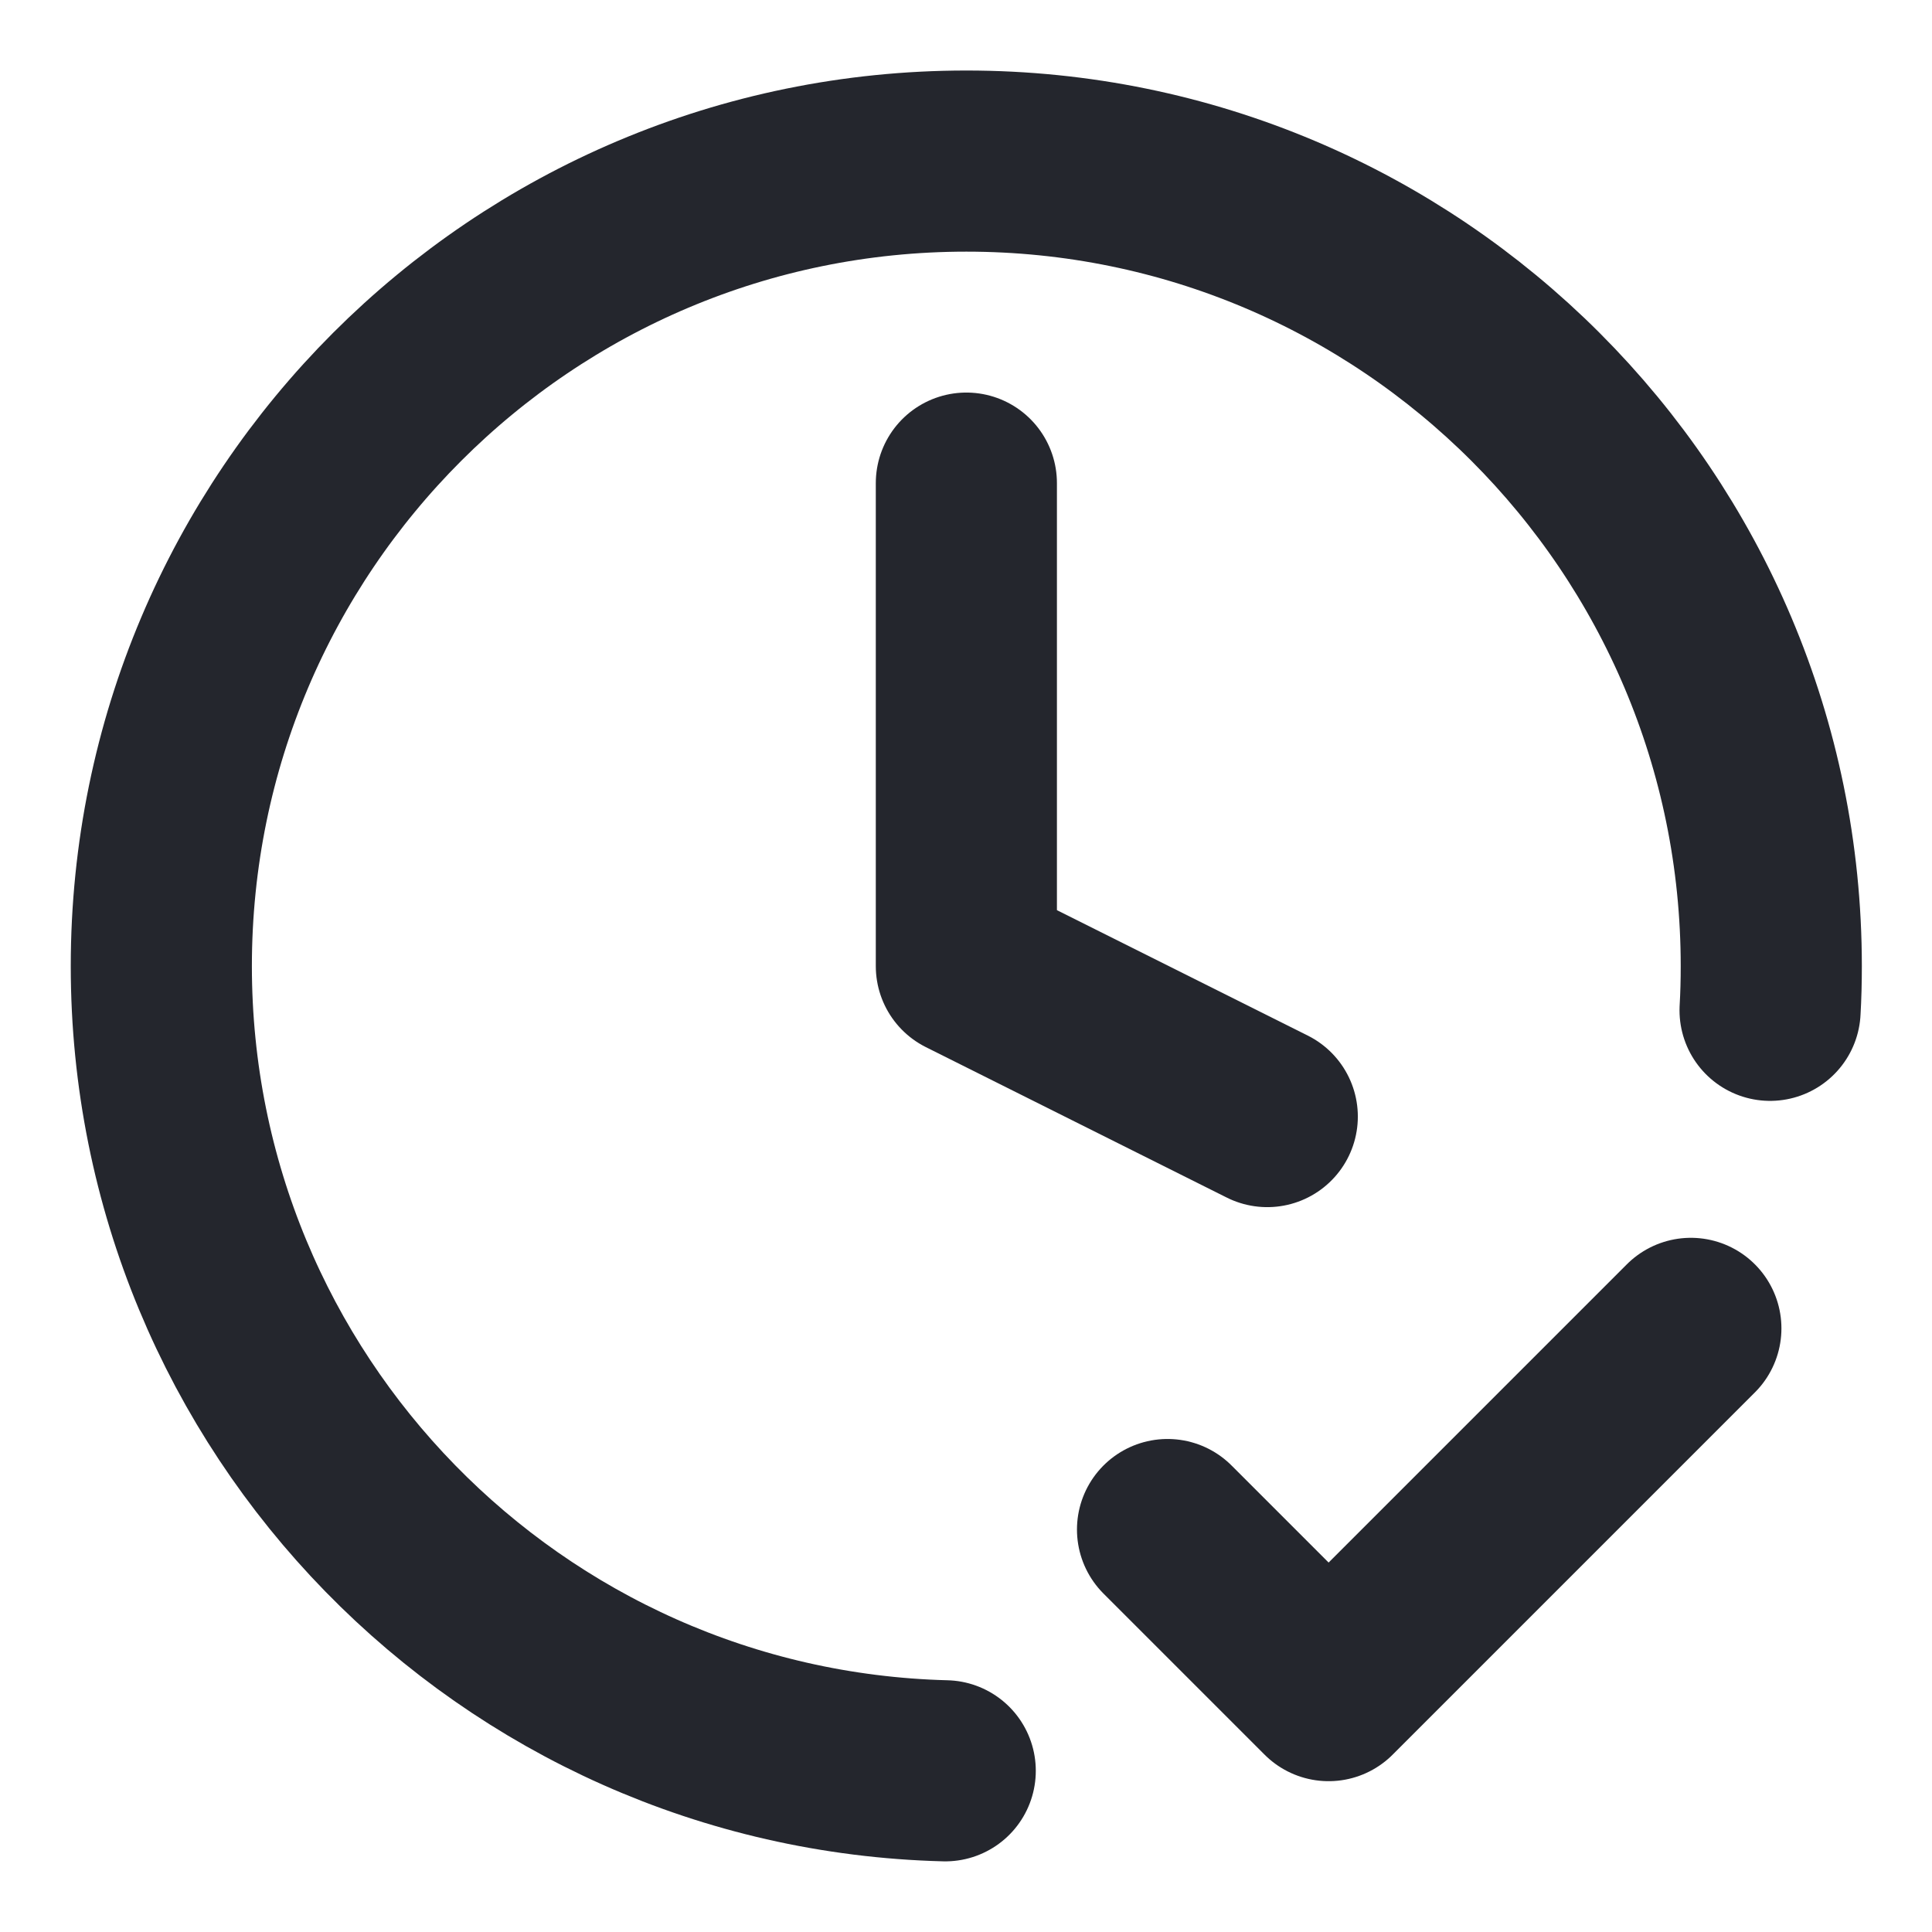 <svg width="16" height="16" viewBox="0 0 16 16" fill="none" xmlns="http://www.w3.org/2000/svg">
<g clip-path="url(#clip0_7937_124675)">
<path d="M9.669 12.667L11.003 14.001L14.003 11.001M14.659 8.367C14.666 8.246 14.669 8.124 14.669 8.001C14.669 4.319 11.684 1.334 8.003 1.334C4.321 1.334 1.336 4.319 1.336 8.001C1.336 11.624 4.227 14.573 7.828 14.665M8.003 4.001V8.001L10.495 9.247" stroke="#24262D" stroke-width="1.5" stroke-linecap="round" stroke-linejoin="round"/>
</g>
<defs>
<clipPath id="clip0_7937_124675">
<rect width="16" height="16" fill="white"/>
</clipPath>
</defs>
</svg>
